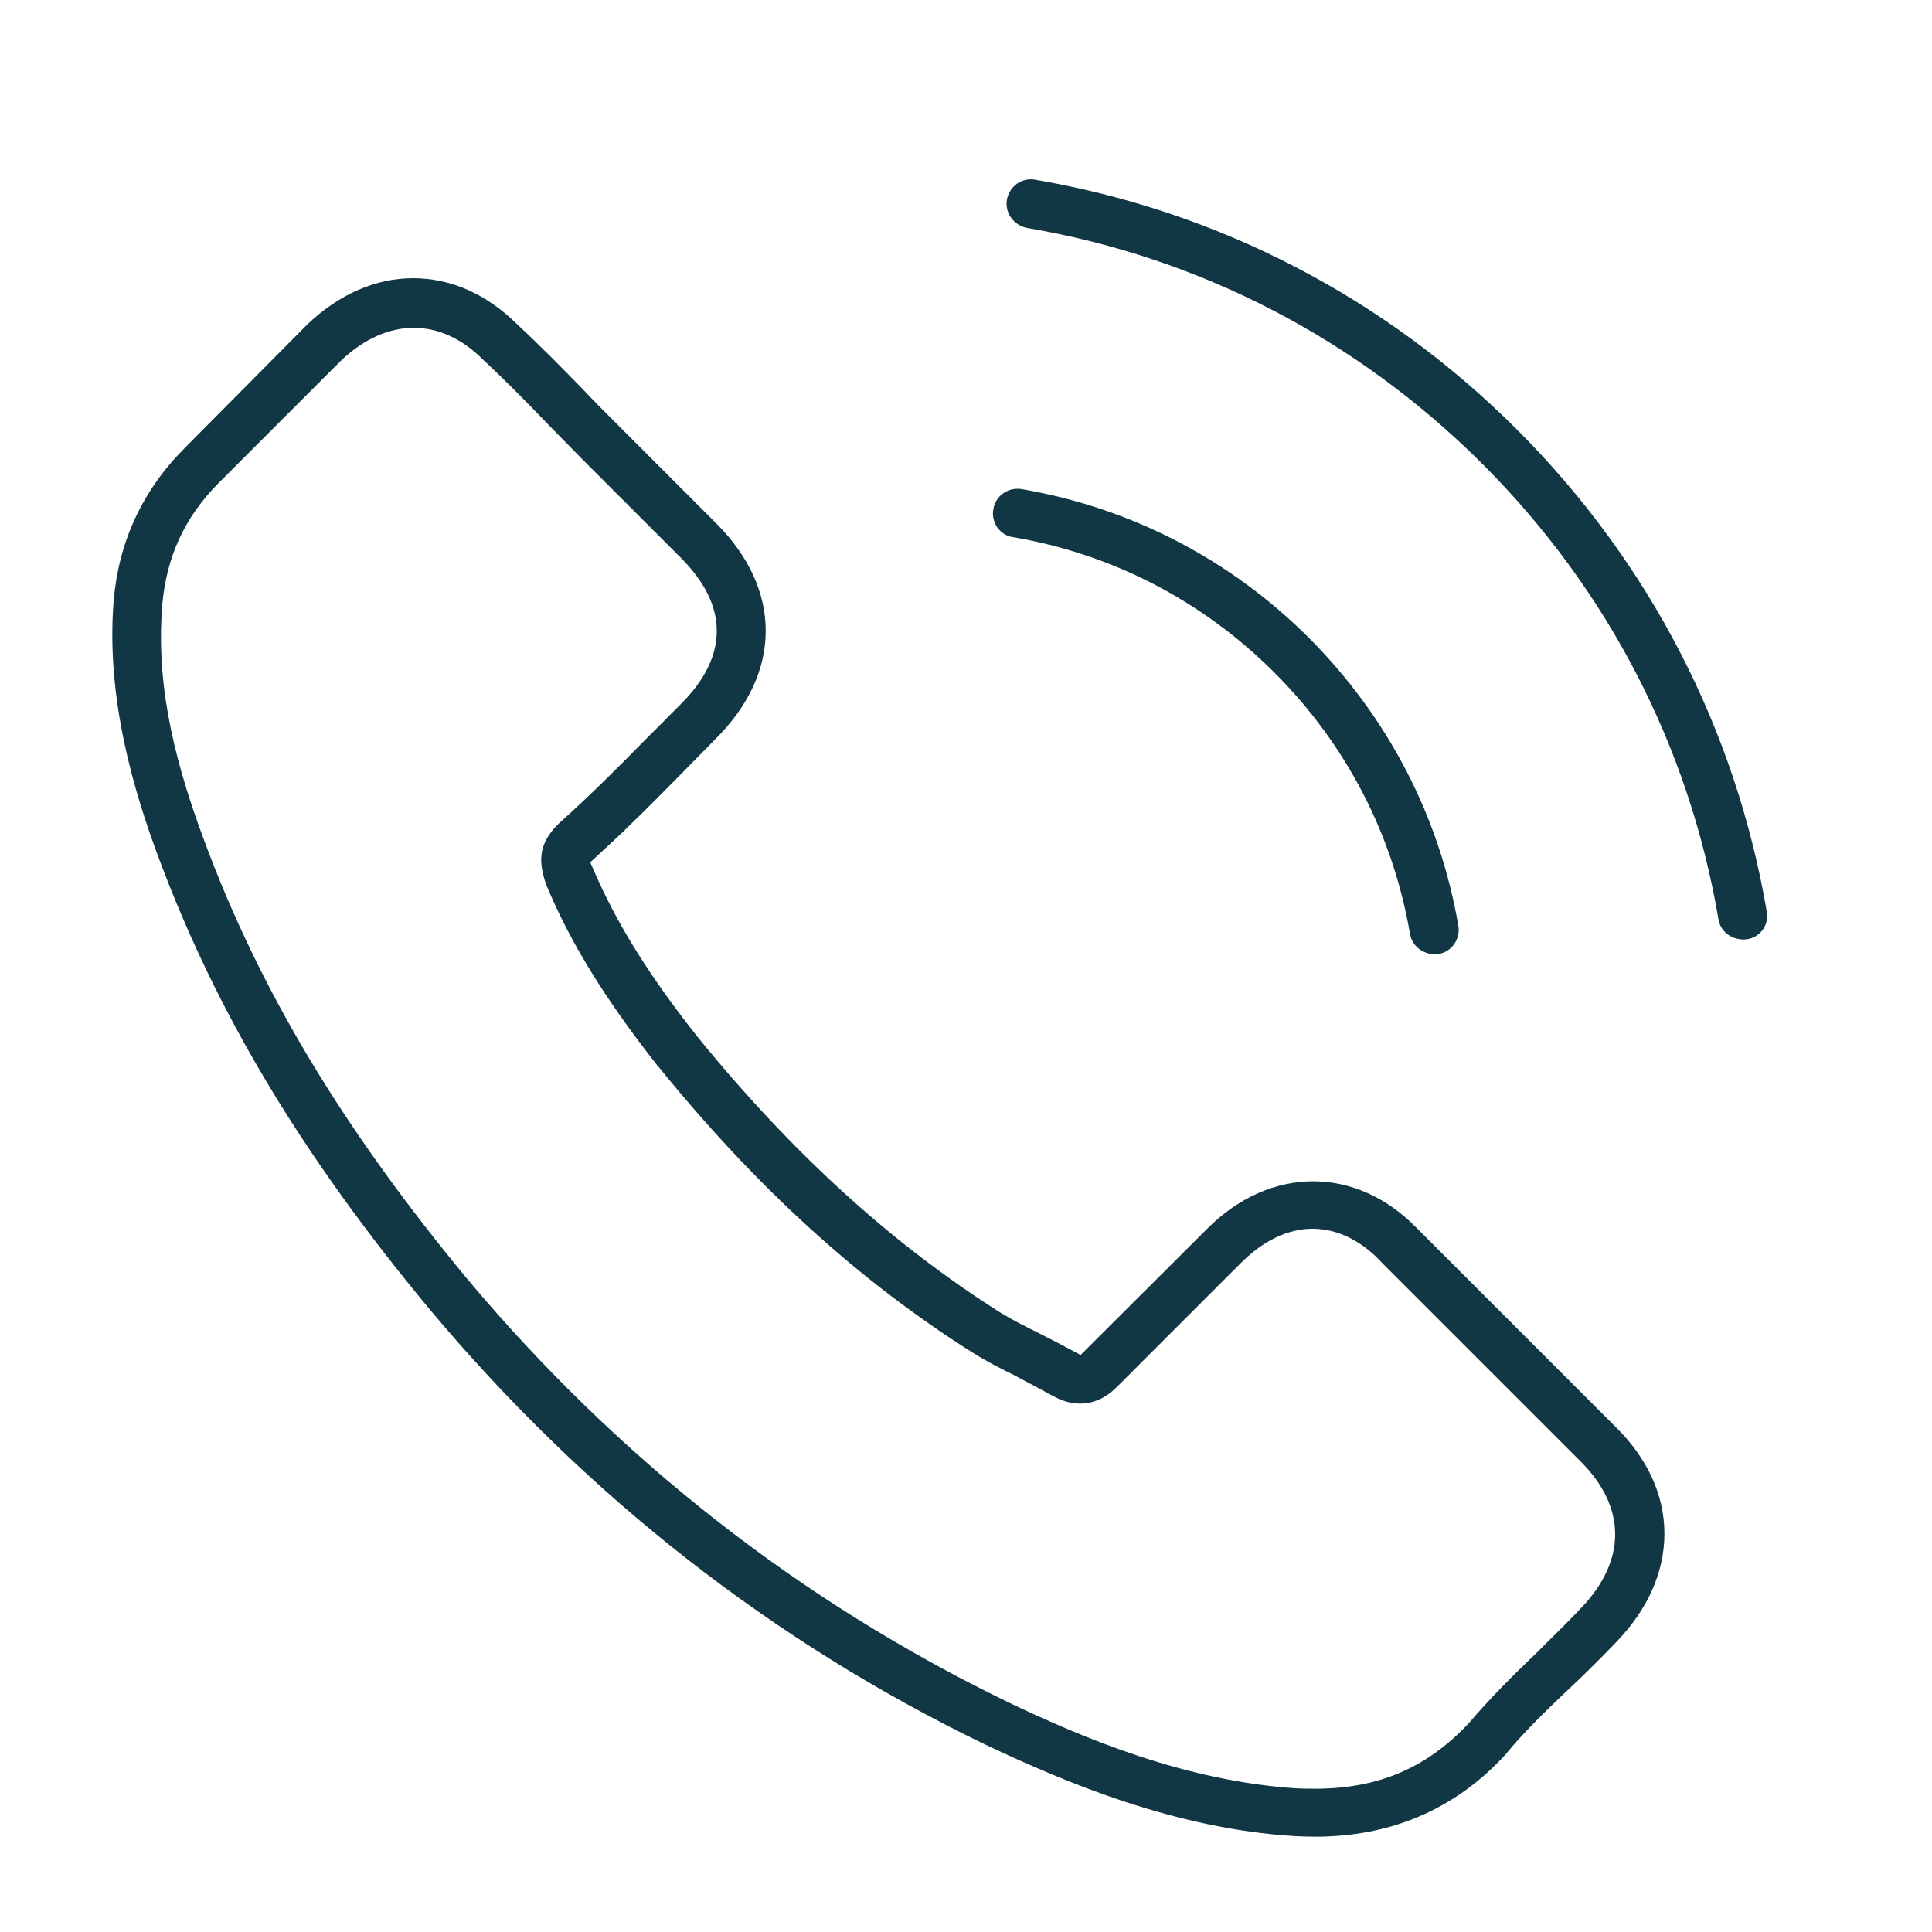 <?xml version="1.0" encoding="utf-8"?>
<!-- Generator: Adobe Illustrator 24.2.3, SVG Export Plug-In . SVG Version: 6.00 Build 0)  -->
<svg version="1.1" id="Capa_1" xmlns="http://www.w3.org/2000/svg" xmlns:xlink="http://www.w3.org/1999/xlink" x="0px" y="0px"
	 viewBox="0 0 60 60" style="enable-background:new 0 0 60 60;" xml:space="preserve">
<style type="text/css">
	.st0{fill:#EDEDED;}
	.st1{fill:#B9CADB;}
	.st2{fill:#378C39;}
	.st3{fill:#122E66;}
	.st4{fill:#136A47;}
	.st5{fill:none;}
	.st6{fill:#31578F;}
	.st7{opacity:0.31;}
	.st8{fill:none;stroke:#FFFFFF;stroke-width:1.158;stroke-miterlimit:10;}
	.st9{clip-path:url(#SVGID_10_);}
	.st10{clip-path:url(#SVGID_12_);}
	.st11{fill:#FFFFFF;}
	.st12{fill:#123744;}
	.st13{fill:none;stroke:#EDEDED;stroke-width:2;stroke-miterlimit:10;}
	.st14{fill:none;stroke:#EDEDED;stroke-width:3;stroke-linecap:round;stroke-linejoin:round;stroke-miterlimit:10;}
	.st15{clip-path:url(#SVGID_14_);}
	.st16{clip-path:url(#SVGID_16_);}
	.st17{clip-path:url(#SVGID_18_);}
	.st18{clip-path:url(#SVGID_20_);}
	.st19{clip-path:url(#SVGID_22_);}
	.st20{fill:url(#SVGID_23_);}
	.st21{fill:none;stroke:#FFFFFF;stroke-width:3;stroke-miterlimit:10;}
	.st22{opacity:0.23;fill:#333333;}
	.st23{fill:none;stroke:#000000;stroke-width:0.664;stroke-miterlimit:10;}
	.st24{clip-path:url(#SVGID_27_);}
	.st25{clip-path:url(#SVGID_29_);}
	.st26{clip-path:url(#SVGID_31_);}
	.st27{clip-path:url(#SVGID_33_);}
	.st28{clip-path:url(#SVGID_35_);}
	.st29{clip-path:url(#SVGID_37_);}
	.st30{clip-path:url(#SVGID_39_);}
	.st31{clip-path:url(#SVGID_41_);}
	.st32{fill:url(#SVGID_42_);}
	.st33{clip-path:url(#SVGID_44_);}
	.st34{fill:#333333;}
	.st35{clip-path:url(#SVGID_52_);}
	.st36{clip-path:url(#SVGID_54_);}
	.st37{fill:url(#SVGID_55_);}
	.st38{opacity:0.3;fill:#123744;}
	.st39{fill:none;stroke:#FFFFFF;stroke-width:1.561;stroke-miterlimit:10;}
	.st40{clip-path:url(#SVGID_63_);}
	.st41{clip-path:url(#SVGID_65_);}
	.st42{fill:url(#SVGID_66_);}
	.st43{fill:#C7C7C7;}
	.st44{clip-path:url(#SVGID_68_);}
	.st45{clip-path:url(#SVGID_70_);}
	.st46{fill:none;stroke:#123744;stroke-width:1.408;stroke-miterlimit:10;}
	.st47{fill:none;stroke:#123744;stroke-width:1.408;stroke-linecap:round;stroke-miterlimit:10;}
</style>
<g>
	<path class="st12" d="M44.02,38.16c-1.89-1.96-4.56-1.97-6.53,0l-3.93,3.92l-0.49-0.26c-0.19-0.1-0.37-0.2-0.56-0.29l-0.29-0.15
		c-0.41-0.2-0.8-0.4-1.16-0.62c-3.39-2.15-6.46-4.95-9.39-8.55c-1.44-1.82-2.4-3.34-3.12-4.93l-0.22-0.5l0.4-0.37
		c0.81-0.74,1.58-1.52,2.33-2.28l1.18-1.2c1.01-1.01,1.54-2.16,1.54-3.34c0-1.18-0.53-2.33-1.54-3.34l-3.05-3.05
		c-0.36-0.36-0.72-0.72-1.06-1.08c-0.64-0.66-1.34-1.37-2.06-2.04c-0.96-0.95-2.07-1.44-3.24-1.44c-1.17,0-2.3,0.5-3.28,1.43
		l-3.81,3.84c-1.31,1.31-2.05,2.9-2.21,4.74c-0.25,3.1,0.67,6.03,1.39,7.97c1.79,4.82,4.47,9.29,8.43,14.05
		c4.83,5.77,10.64,10.32,17.27,13.52c2.52,1.19,5.89,2.6,9.56,2.83c0.21,0.01,0.44,0.02,0.66,0.02c2.33,0,4.29-0.83,5.83-2.46
		l0.09-0.1c0.56-0.68,1.19-1.29,1.86-1.93l0.16-0.15c0.48-0.45,0.96-0.93,1.43-1.42c0.97-1.01,1.48-2.17,1.48-3.35
		c0-1.19-0.52-2.33-1.5-3.3L44.02,38.16z M32.79,43.4c0.26,0.13,0.5,0.19,0.76,0.19c0.62,0,1.02-0.4,1.17-0.55l3.82-3.82
		c0.69-0.69,1.46-1.06,2.22-1.06c1.04,0,1.8,0.66,2.16,1.06l6.16,6.16c1.43,1.42,1.44,3.07,0.03,4.55
		c-0.37,0.39-0.74,0.76-1.13,1.14l-0.25,0.25c-0.7,0.67-1.43,1.39-2.11,2.19c-1.31,1.4-2.82,2.04-4.78,2.04
		c-0.18,0-0.38,0-0.56-0.01c-3.45-0.22-6.62-1.55-9-2.69c-6.43-3.12-12.07-7.53-16.76-13.12c-3.86-4.66-6.46-8.98-8.18-13.63
		c-1.08-2.88-1.48-5.14-1.3-7.32c0.13-1.49,0.7-2.73,1.76-3.79l3.81-3.81c1.43-1.34,3.09-1.32,4.39-0.01
		c0.68,0.63,1.31,1.27,2.05,2.04l1.06,1.08l3.04,3.04c1.48,1.48,1.48,3.05,0,4.53l-0.32,0.32c-0.22,0.22-0.43,0.44-0.65,0.65
		c-0.99,1.01-1.86,1.88-2.81,2.73l-0.04,0.04c-0.61,0.61-0.6,1.13-0.4,1.78l0.03,0.09c0.74,1.78,1.81,3.53,3.47,5.64l0.03,0.03
		c3.04,3.75,6.23,6.65,9.75,8.87c0.43,0.27,0.88,0.5,1.31,0.71L32.79,43.4z"/>
	<path class="st12" d="M31.45,16.68L31.45,16.68c3.08,0.52,5.89,1.97,8.13,4.21c2.23,2.23,3.68,5.03,4.21,8.12
		c0.07,0.41,0.47,0.67,0.88,0.62c0.41-0.07,0.69-0.46,0.62-0.88c-0.58-3.38-2.18-6.47-4.63-8.93c-2.45-2.45-5.54-4.05-8.93-4.63
		c-0.04-0.01-0.08-0.01-0.13-0.01c-0.37,0-0.69,0.26-0.75,0.63c-0.04,0.2,0.01,0.41,0.13,0.58C31.09,16.54,31.25,16.65,31.45,16.68z
		"/>
	<path class="st12" d="M47.11,13.34C43,9.23,37.82,6.55,32.14,5.58c-0.04-0.01-0.09-0.01-0.13-0.01c-0.36,0-0.67,0.26-0.74,0.63
		C31.2,6.61,31.48,7,31.9,7.08c5.35,0.91,10.24,3.44,14.14,7.33c3.89,3.89,6.42,8.78,7.33,14.15c0.07,0.41,0.47,0.66,0.88,0.61
		c0.2-0.03,0.37-0.13,0.49-0.29c0.12-0.16,0.16-0.36,0.13-0.55l0-0.01C53.9,22.63,51.22,17.45,47.11,13.34z"/>
</g>
</svg>
